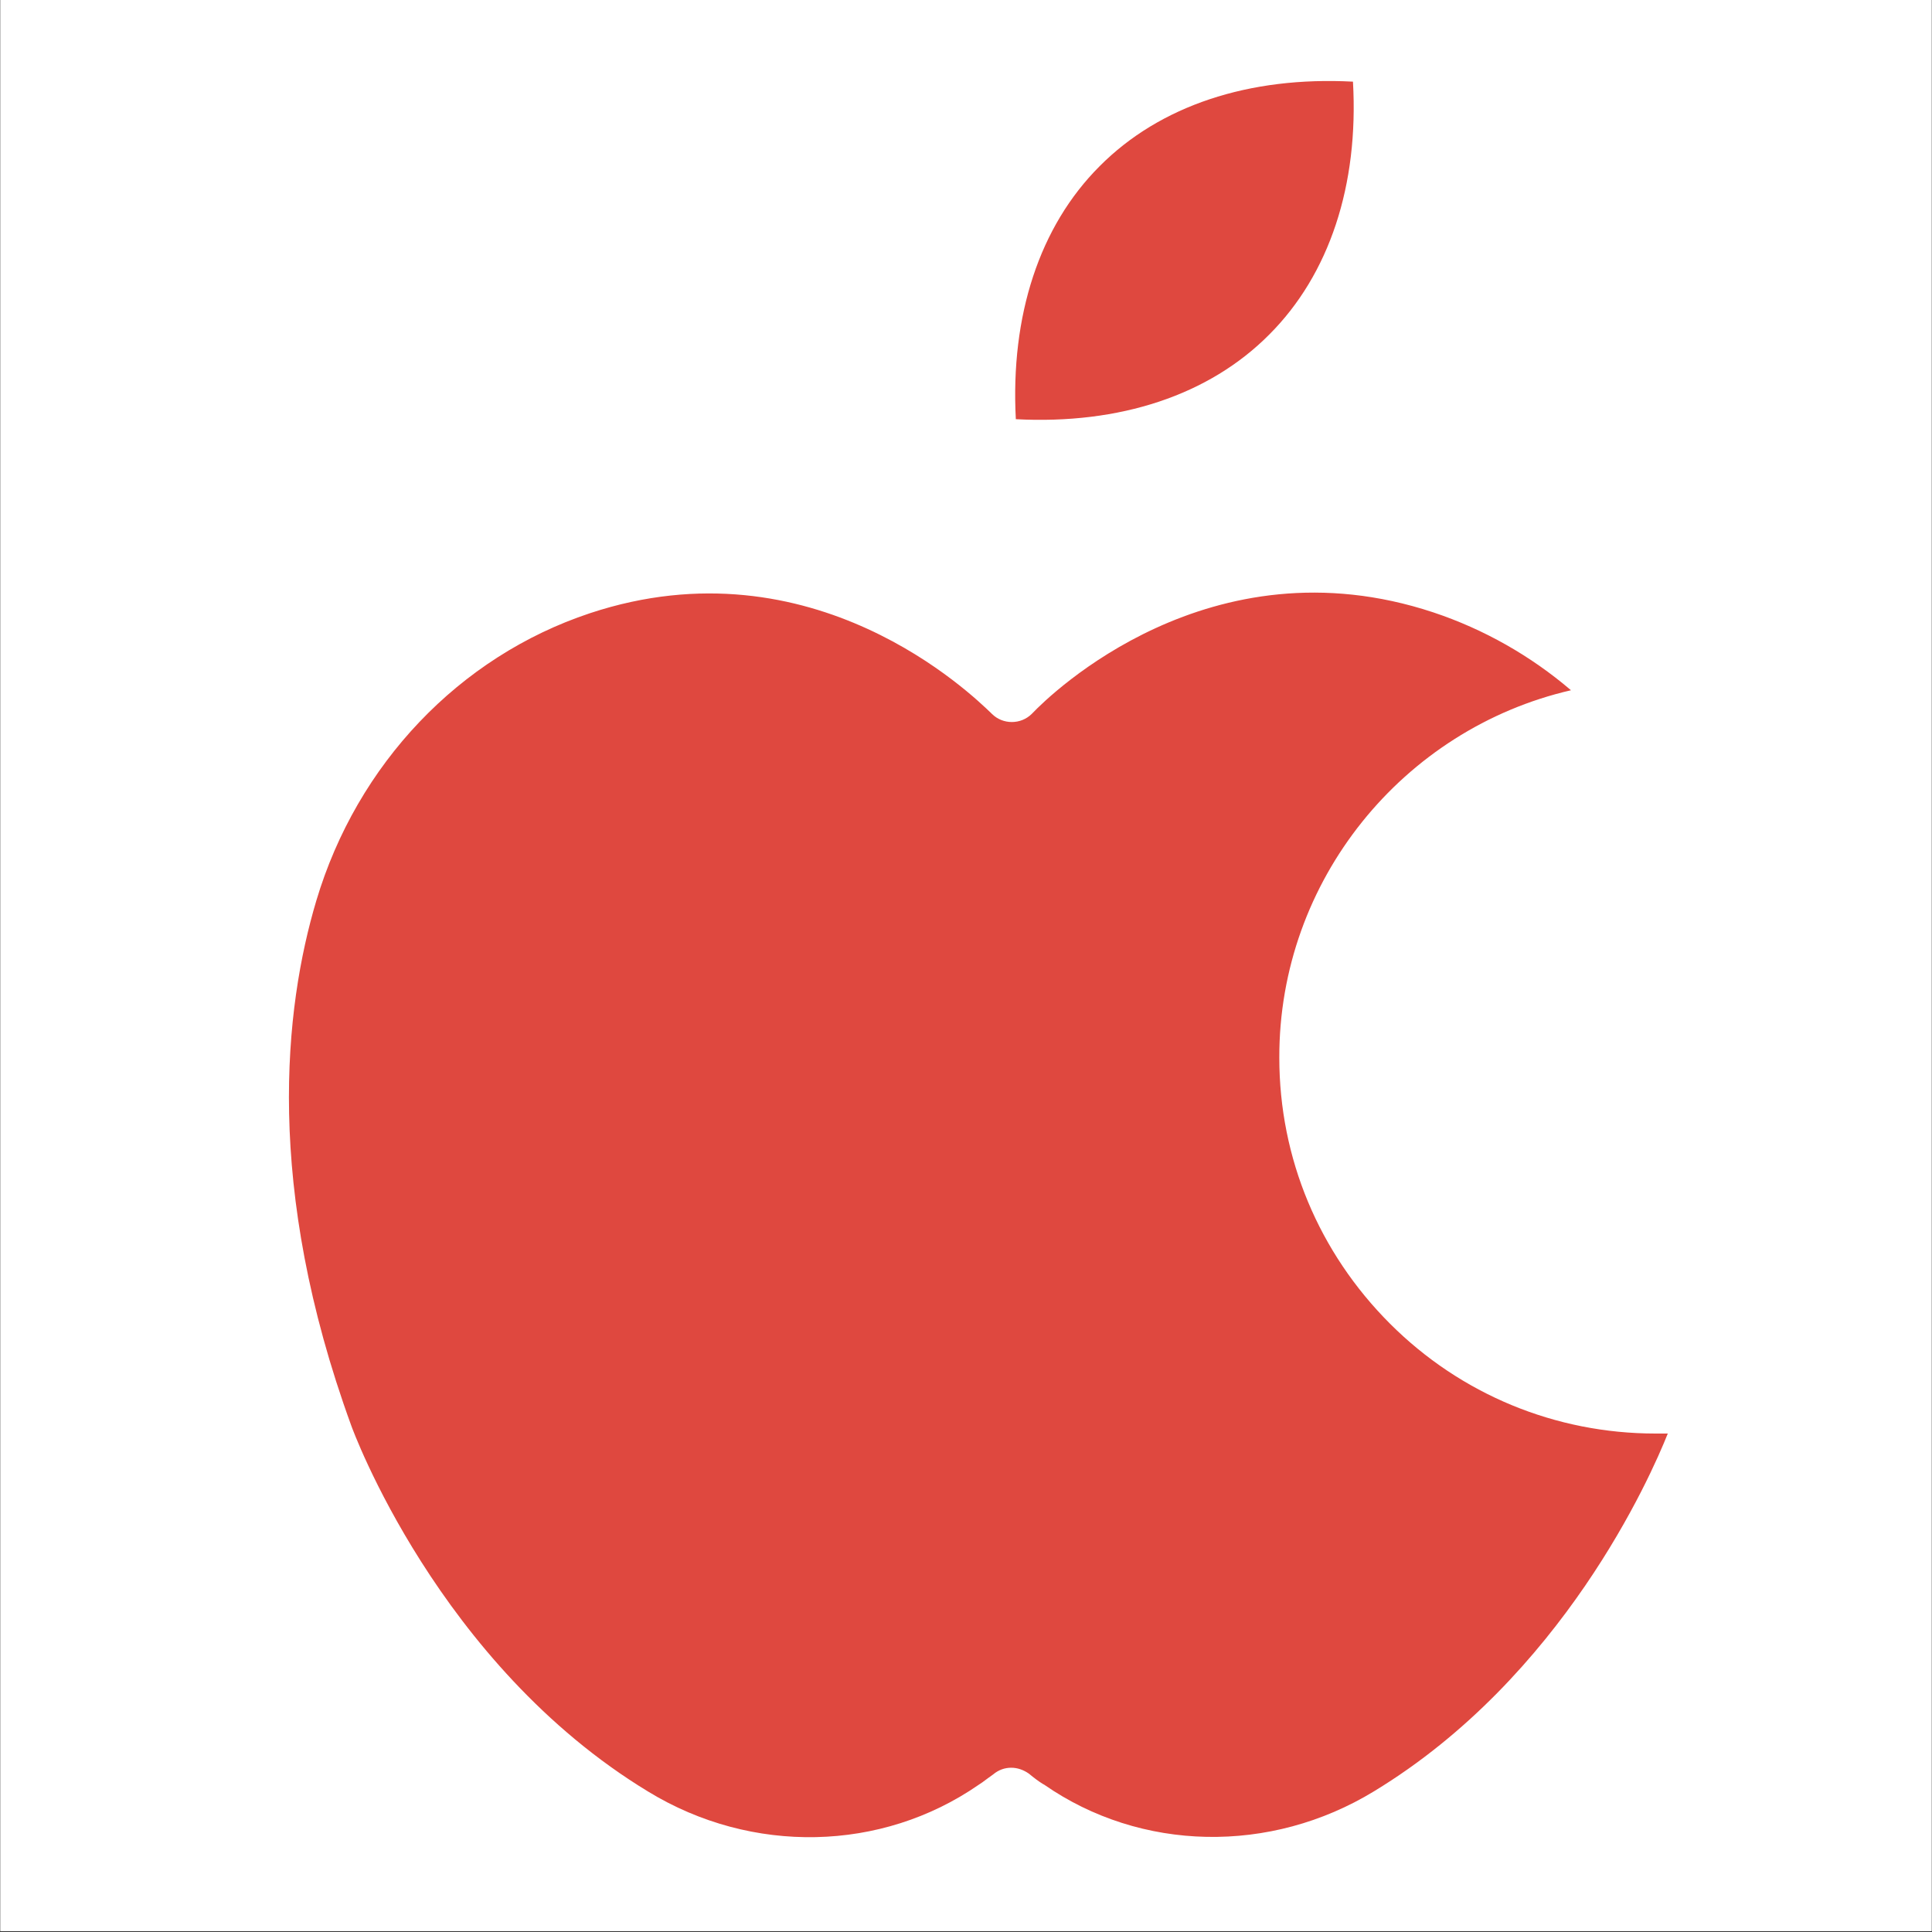 <svg xmlns="http://www.w3.org/2000/svg" xmlns:xlink="http://www.w3.org/1999/xlink" width="3000" zoomAndPan="magnify" viewBox="0 0 2250 2250" height="3000" preserveAspectRatio="xMidYMid meet" version="1.2"><rect x="0" y="0" width="2250" height="2250" fill="#333333" stroke="none"/><defs><clipPath id="44542d802a"><path d="M 0.5 0 L 2249.5 0 L 2249.5 2249 L 0.5 2249 Z M 0.5 0 "/></clipPath><clipPath id="5a20495192"><path d="M 336 690 L 1942.613 690 L 1942.613 2140 L 336 2140 Z M 336 690 "/></clipPath></defs><g id="236153baa8"><g clip-rule="nonzero" clip-path="url(#44542d802a)"><path style=" stroke:none;fill-rule:nonzero;fill:#ffffff;fill-opacity:1;" d="M 0.5 0 L 2249.5 0 L 2249.5 2249 L 0.5 2249 Z M 0.5 0 "/><path style=" stroke:none;fill-rule:nonzero;fill:#ffffff;fill-opacity:1;" d="M 0.5 0 L 2249.5 0 L 2249.5 2249 L 0.5 2249 Z M 0.5 0 "/></g><g clip-rule="nonzero" clip-path="url(#5a20495192)"><path style=" stroke:none;fill-rule:evenodd;fill:#df483f;fill-opacity:1;" d="M 686.98 714.164 C 535.027 764.648 415.918 889.645 368.371 1048.949 C 331.117 1173.941 307.59 1381.773 409.055 1660.188 C 410.035 1663.129 510.031 1938.113 755.113 2086.633 C 875.695 2160.16 1026.668 2156.727 1139.406 2078.793 L 1143.816 2075.852 C 1148.23 2072.418 1152.641 2069.477 1156.562 2066.535 C 1162.934 2061.145 1170.285 2058.695 1177.641 2058.695 C 1184.992 2058.695 1191.855 2061.145 1198.227 2065.555 C 1204.109 2070.457 1209.988 2074.871 1214.891 2077.812 L 1215.871 2078.301 C 1328.609 2156.727 1479.582 2159.668 1600.164 2086.145 C 1819.758 1952.816 1922.203 1719.988 1942.301 1669.5 C 1937.891 1669.5 1933.477 1669.5 1929.066 1669.5 L 1928.086 1669.5 C 1811.426 1669.5 1701.137 1623.914 1618.789 1541.566 C 1535.953 1458.727 1489.875 1348.93 1489.875 1231.781 C 1489.387 1025.418 1633.984 848.957 1829.562 803.863 C 1782.508 763.668 1728.098 732.789 1669.277 713.184 C 1409 626.914 1222.734 809.254 1202.637 830.332 L 1201.656 831.312 C 1188.914 844.059 1167.836 844.059 1155.09 831.312 L 1154.109 830.332 C 1133.035 810.234 947.262 627.895 686.98 714.164 Z M 686.98 714.164 "/></g><path style=" stroke:none;fill-rule:evenodd;fill:#df483f;fill-opacity:1;" d="M 1280.574 193.605 C 1210.48 263.699 1176.66 367.613 1183.031 488.195 C 1304.102 494.566 1408.02 460.254 1478.113 389.672 C 1548.207 319.578 1582.52 215.66 1575.656 95.082 C 1454.586 88.707 1350.668 123.02 1280.574 193.605 Z M 1280.574 193.605 "/></g></svg>